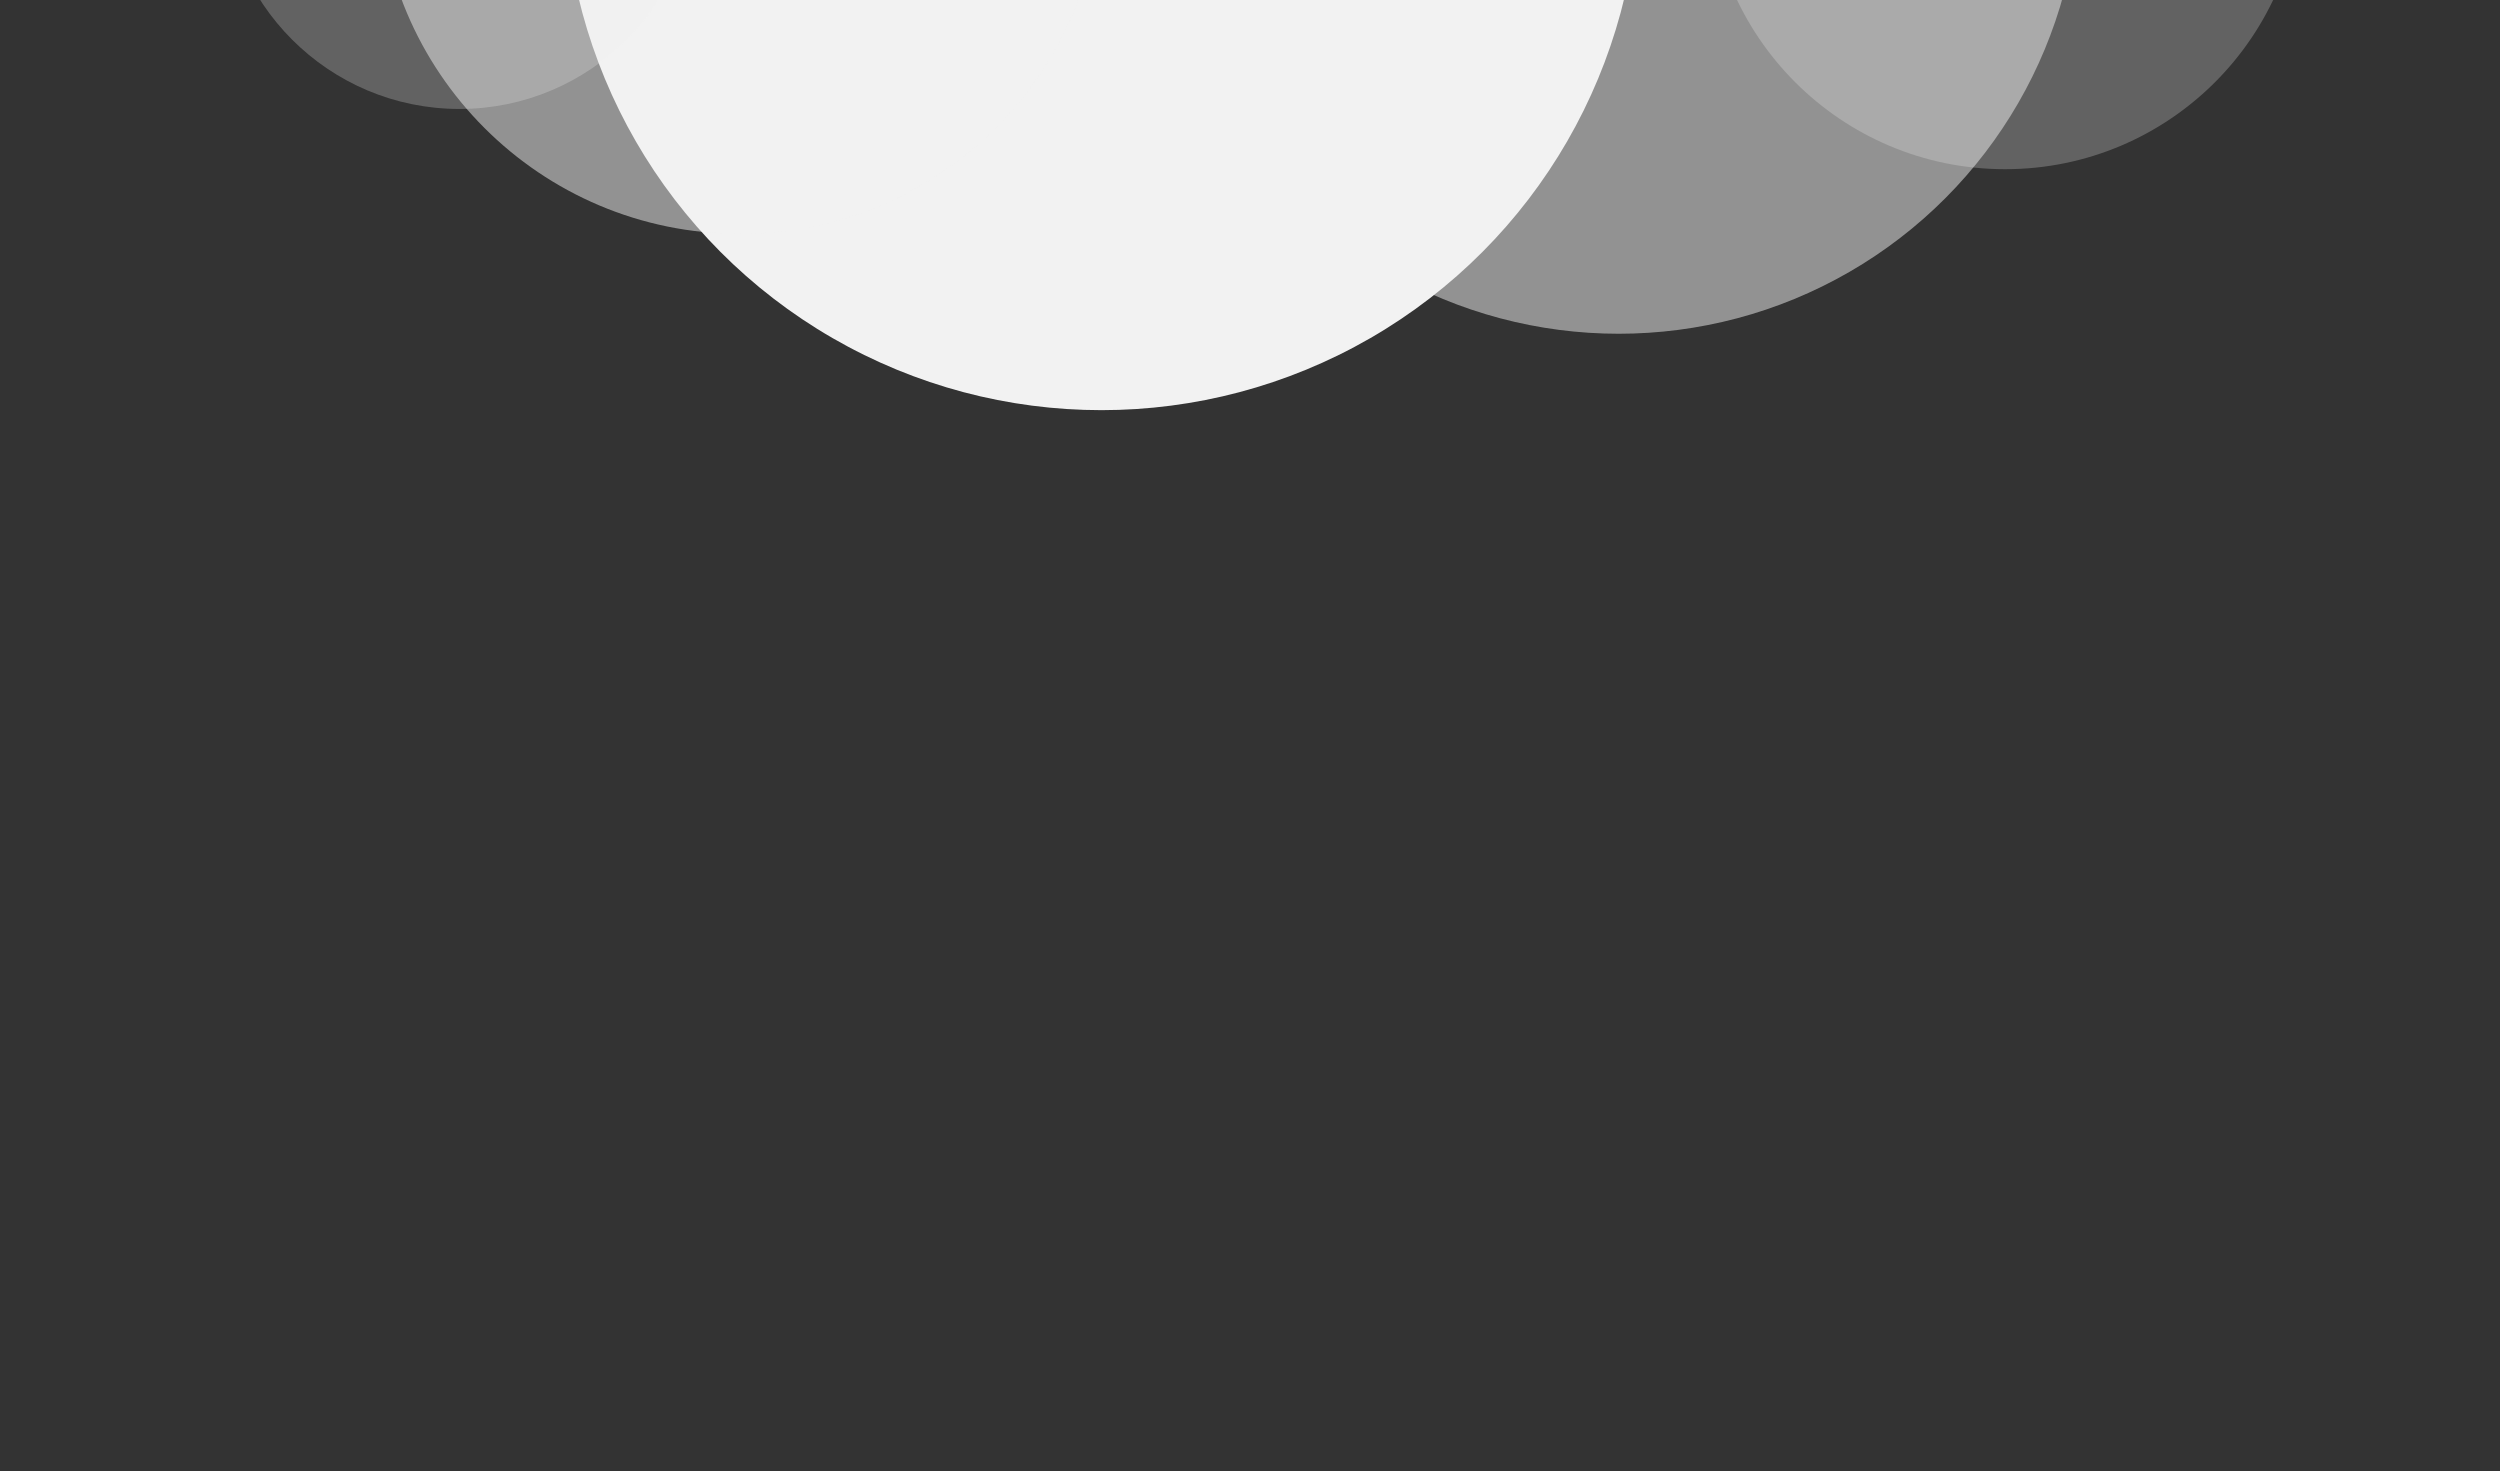 <?xml version="1.0" encoding="UTF-8"?><svg xmlns="http://www.w3.org/2000/svg" xmlns:xlink="http://www.w3.org/1999/xlink" viewBox="0 0 1920 1130"><rect x="0" y="0" width="1920" height="1130" fill="#333333" stroke="none"/><defs><style>.cls-1{clip-path:url(#clippath-2);}.cls-2{opacity:.25;}.cls-2,.cls-3,.cls-4{fill:#f2f2f2;}.cls-5{clip-path:url(#clippath-1);}.cls-6{clip-path:url(#clippath-4);}.cls-7{clip-path:url(#clippath);}.cls-8{fill:none;}.cls-9{clip-path:url(#clippath-3);}.cls-10{opacity:.6;}.cls-3{opacity:.5;}</style><clipPath id="clippath"><rect class="cls-8" x="-2195" y="23" width="1920" height="1080"/></clipPath><clipPath id="clippath-1"><rect class="cls-8" x="-2396.002" y="-262.629" width="2163.587" height="1551.126" transform="translate(-94.73 -196.375) rotate(-8.864)"/></clipPath><clipPath id="clippath-2"><polygon class="cls-8" points="-1815.029 -193.902 -2461.427 177.25 -2263.58 1445.923 -125.835 1112.547 -288.824 67.391 -551.954 -390.875 -1815.029 -193.902"/></clipPath><clipPath id="clippath-3"><rect class="cls-8" x="-3240.184" y="-724.862" width="4421.431" height="5150.708" transform="translate(-297.428 -136.526) rotate(-8.864)"/></clipPath><clipPath id="clippath-4"><rect class="cls-8" x="-2559.639" y="-313.592" width="3060.34" height="4328.164" transform="translate(-1058.133 -266.89) rotate(-29.864)"/></clipPath></defs><g id="Layer_1"><g class="cls-10"><g class="cls-7"><g class="cls-5"><g class="cls-1"><g class="cls-9"><g class="cls-6"><path class="cls-4" d="m5.776,997.939c-.812-.453-2.373-10.832-3.496-23.218-1.125-12.426-1.455-22.242-.696-21.913.754.333,2.353,10.789,3.541,23.339,1.185,12.511,1.474,22.245.651,21.793"/><path class="cls-4" d="m18.189,1143.562c-.994-.793-2.553-11.239-3.502-23.332-.955-12.091-1.001-21.36-.065-20.689.93.669,2.524,11.125,3.54,23.334,1.019,12.213,1.019,21.474.027,20.686"/><path class="cls-4" d="m6.282,1134.218c-1.027-.797-2.484-10.993-3.26-22.754-.777-11.771-.65-20.76.312-20.074.961.681,2.449,10.882,3.288,22.761.842,11.882.678,20.87-.34,20.067"/></g></g></g></g></g></g></g><g id="Isolation_Mode"><circle class="cls-2" cx="1539.914" cy="-98" r="227.94"/><circle class="cls-3" cx="1243.141" cy="-98" r="354.322"/><circle class="cls-4" cx="845.938" cy="-98" r="413"/><circle class="cls-3" cx="568.348" cy="-98" r="277.59"/><circle class="cls-2" cx="352.821" cy="-98" r="181.675"/></g></svg>